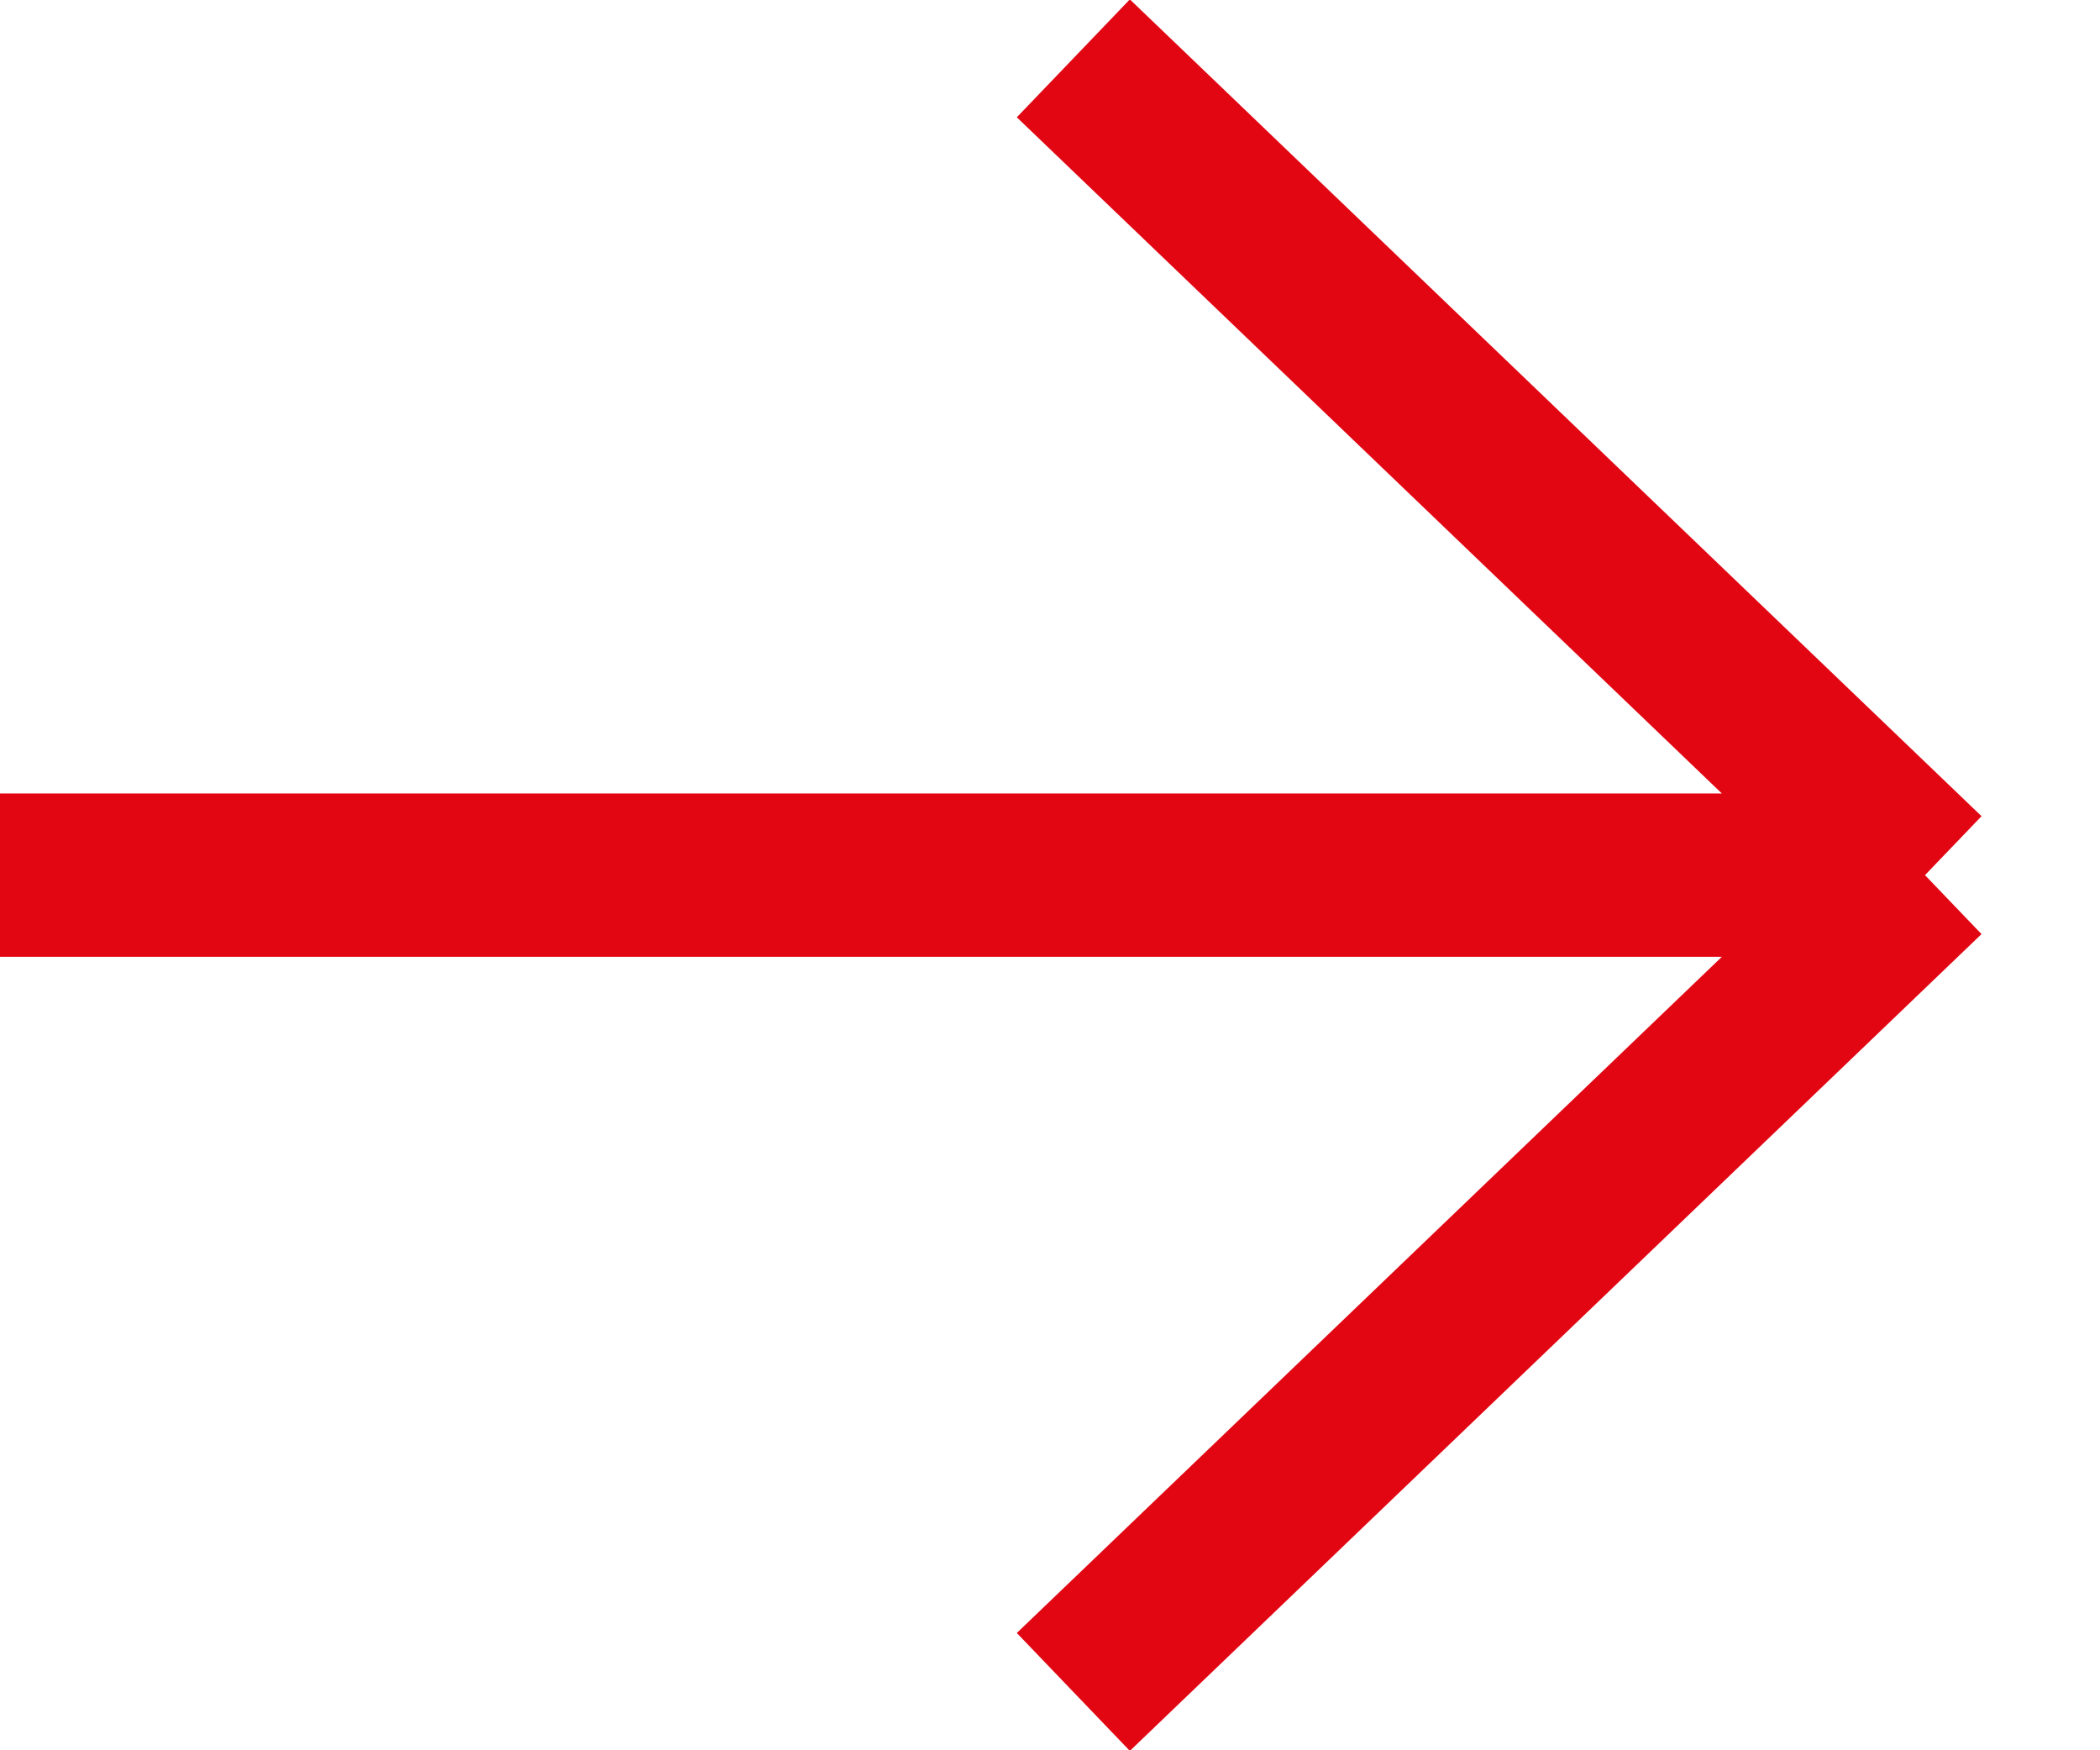 <svg width="36" height="30" viewBox="0 0 36 30" fill="none" xmlns="http://www.w3.org/2000/svg">
<path d="M18.4 1L33 15M33 15L18.4 29M33 15L-6.11959e-07 15" stroke="#E20613" stroke-width="2.8"/>
</svg>
